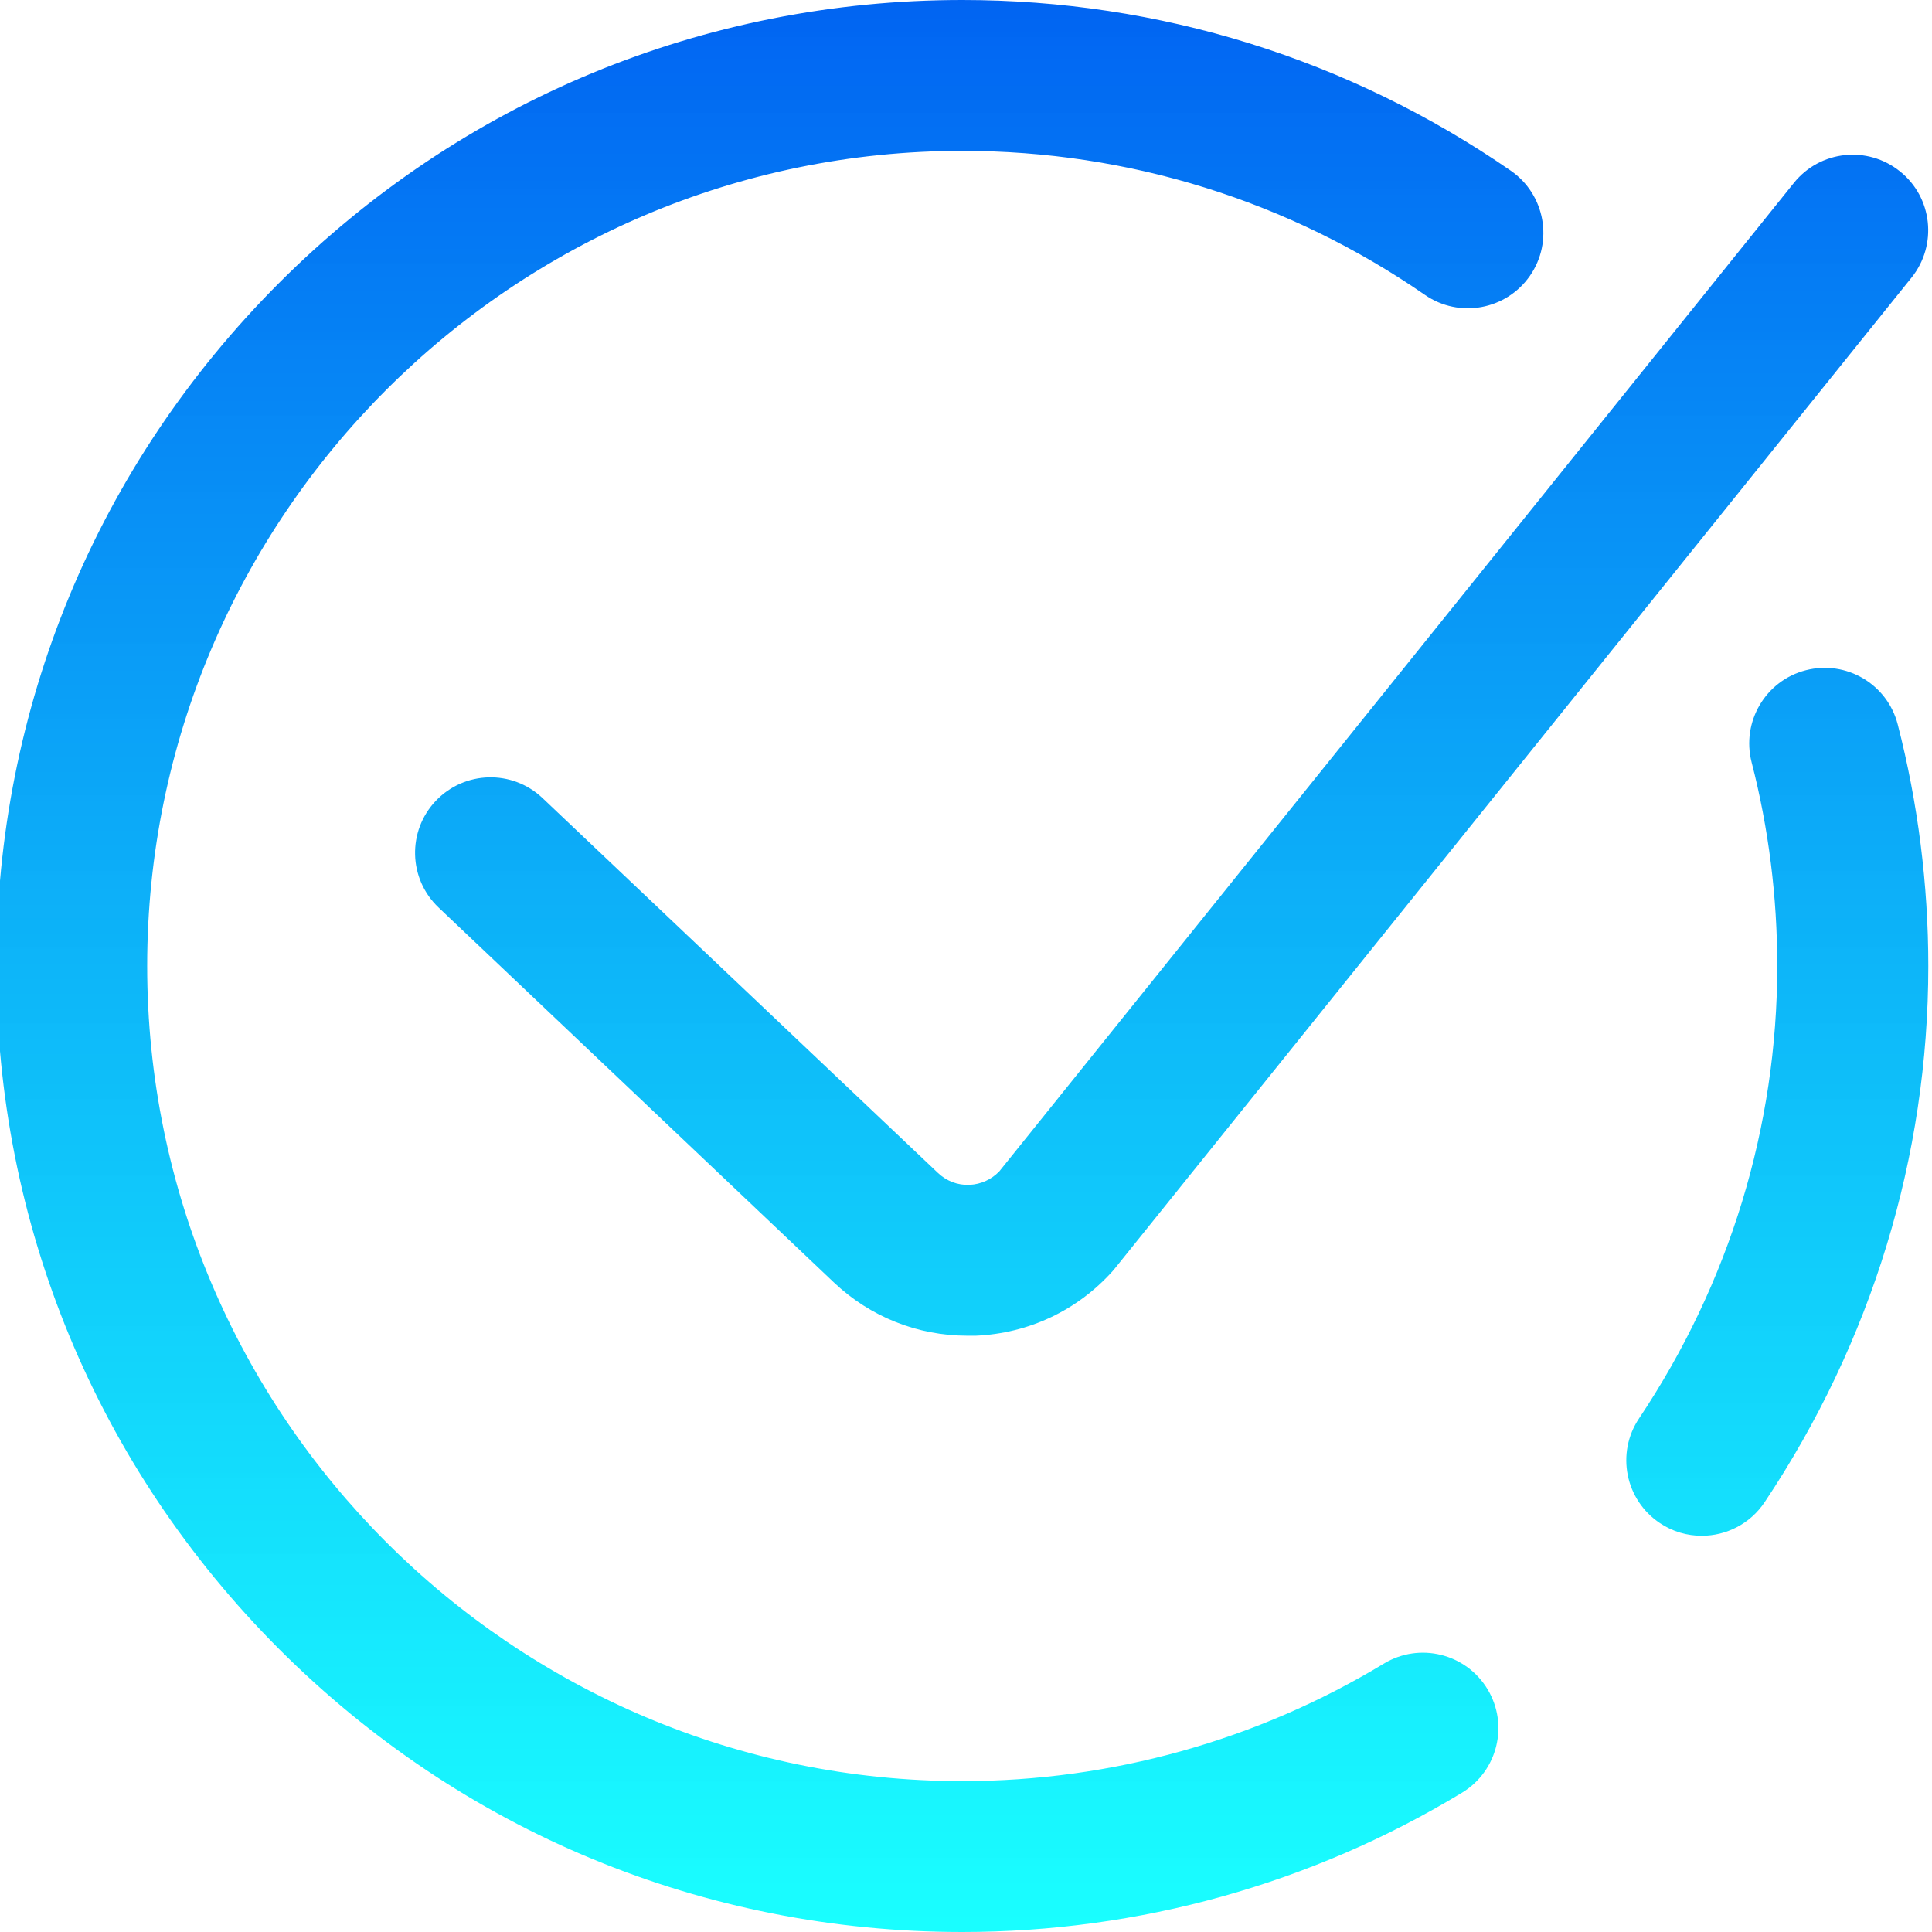 <svg width="11" height="11" viewBox="0 0 11 11" fill="none" xmlns="http://www.w3.org/2000/svg">
<path d="M10.979 5.5C10.979 6.586 10.656 7.641 10.047 8.553C9.964 8.677 9.828 8.744 9.689 8.744C9.607 8.744 9.524 8.721 9.451 8.672C9.253 8.54 9.2 8.273 9.332 8.076C9.847 7.306 10.119 6.415 10.119 5.5C10.119 5.107 10.07 4.716 9.973 4.34C9.914 4.11 10.052 3.875 10.282 3.816C10.512 3.757 10.746 3.895 10.805 4.125C10.92 4.572 10.979 5.035 10.979 5.5ZM7.879 9.472C7.157 9.909 6.327 10.141 5.479 10.141C2.92 10.141 0.838 8.059 0.838 5.5C0.838 2.941 2.92 0.859 5.479 0.859C6.426 0.859 7.337 1.143 8.113 1.679C8.308 1.814 8.576 1.765 8.711 1.57C8.846 1.375 8.797 1.107 8.602 0.972C7.681 0.336 6.601 0 5.479 0C4.009 0 2.628 0.572 1.589 1.611C0.551 2.65 -0.021 4.031 -0.021 5.5C-0.021 6.969 0.551 8.35 1.589 9.389C2.628 10.428 4.009 11 5.479 11C6.484 11 7.468 10.726 8.324 10.207C8.527 10.084 8.592 9.82 8.469 9.617C8.346 9.414 8.082 9.349 7.879 9.472ZM5.52 6.746C5.452 6.749 5.388 6.724 5.339 6.677L3.089 4.544C2.916 4.38 2.644 4.388 2.481 4.56C2.318 4.732 2.325 5.004 2.497 5.167L4.747 7.301C4.955 7.498 5.224 7.605 5.509 7.605C5.524 7.605 5.539 7.605 5.555 7.605C5.856 7.592 6.133 7.462 6.335 7.237C6.34 7.231 6.345 7.225 6.35 7.219L10.884 1.58C11.032 1.395 11.003 1.124 10.818 0.976C10.633 0.827 10.363 0.856 10.214 1.041L5.689 6.67C5.644 6.716 5.585 6.743 5.52 6.746Z" fill="url(#paint0_linear_73_161)"/>
<defs>
<linearGradient id="paint0_linear_73_161" x1="5.479" y1="0" x2="5.479" y2="11" gradientUnits="userSpaceOnUse">
<stop stop-color="#0164F2"/>
<stop offset="1" stop-color="#00FFFF" stop-opacity="0.9"/>
</linearGradient>
</defs>
</svg>
